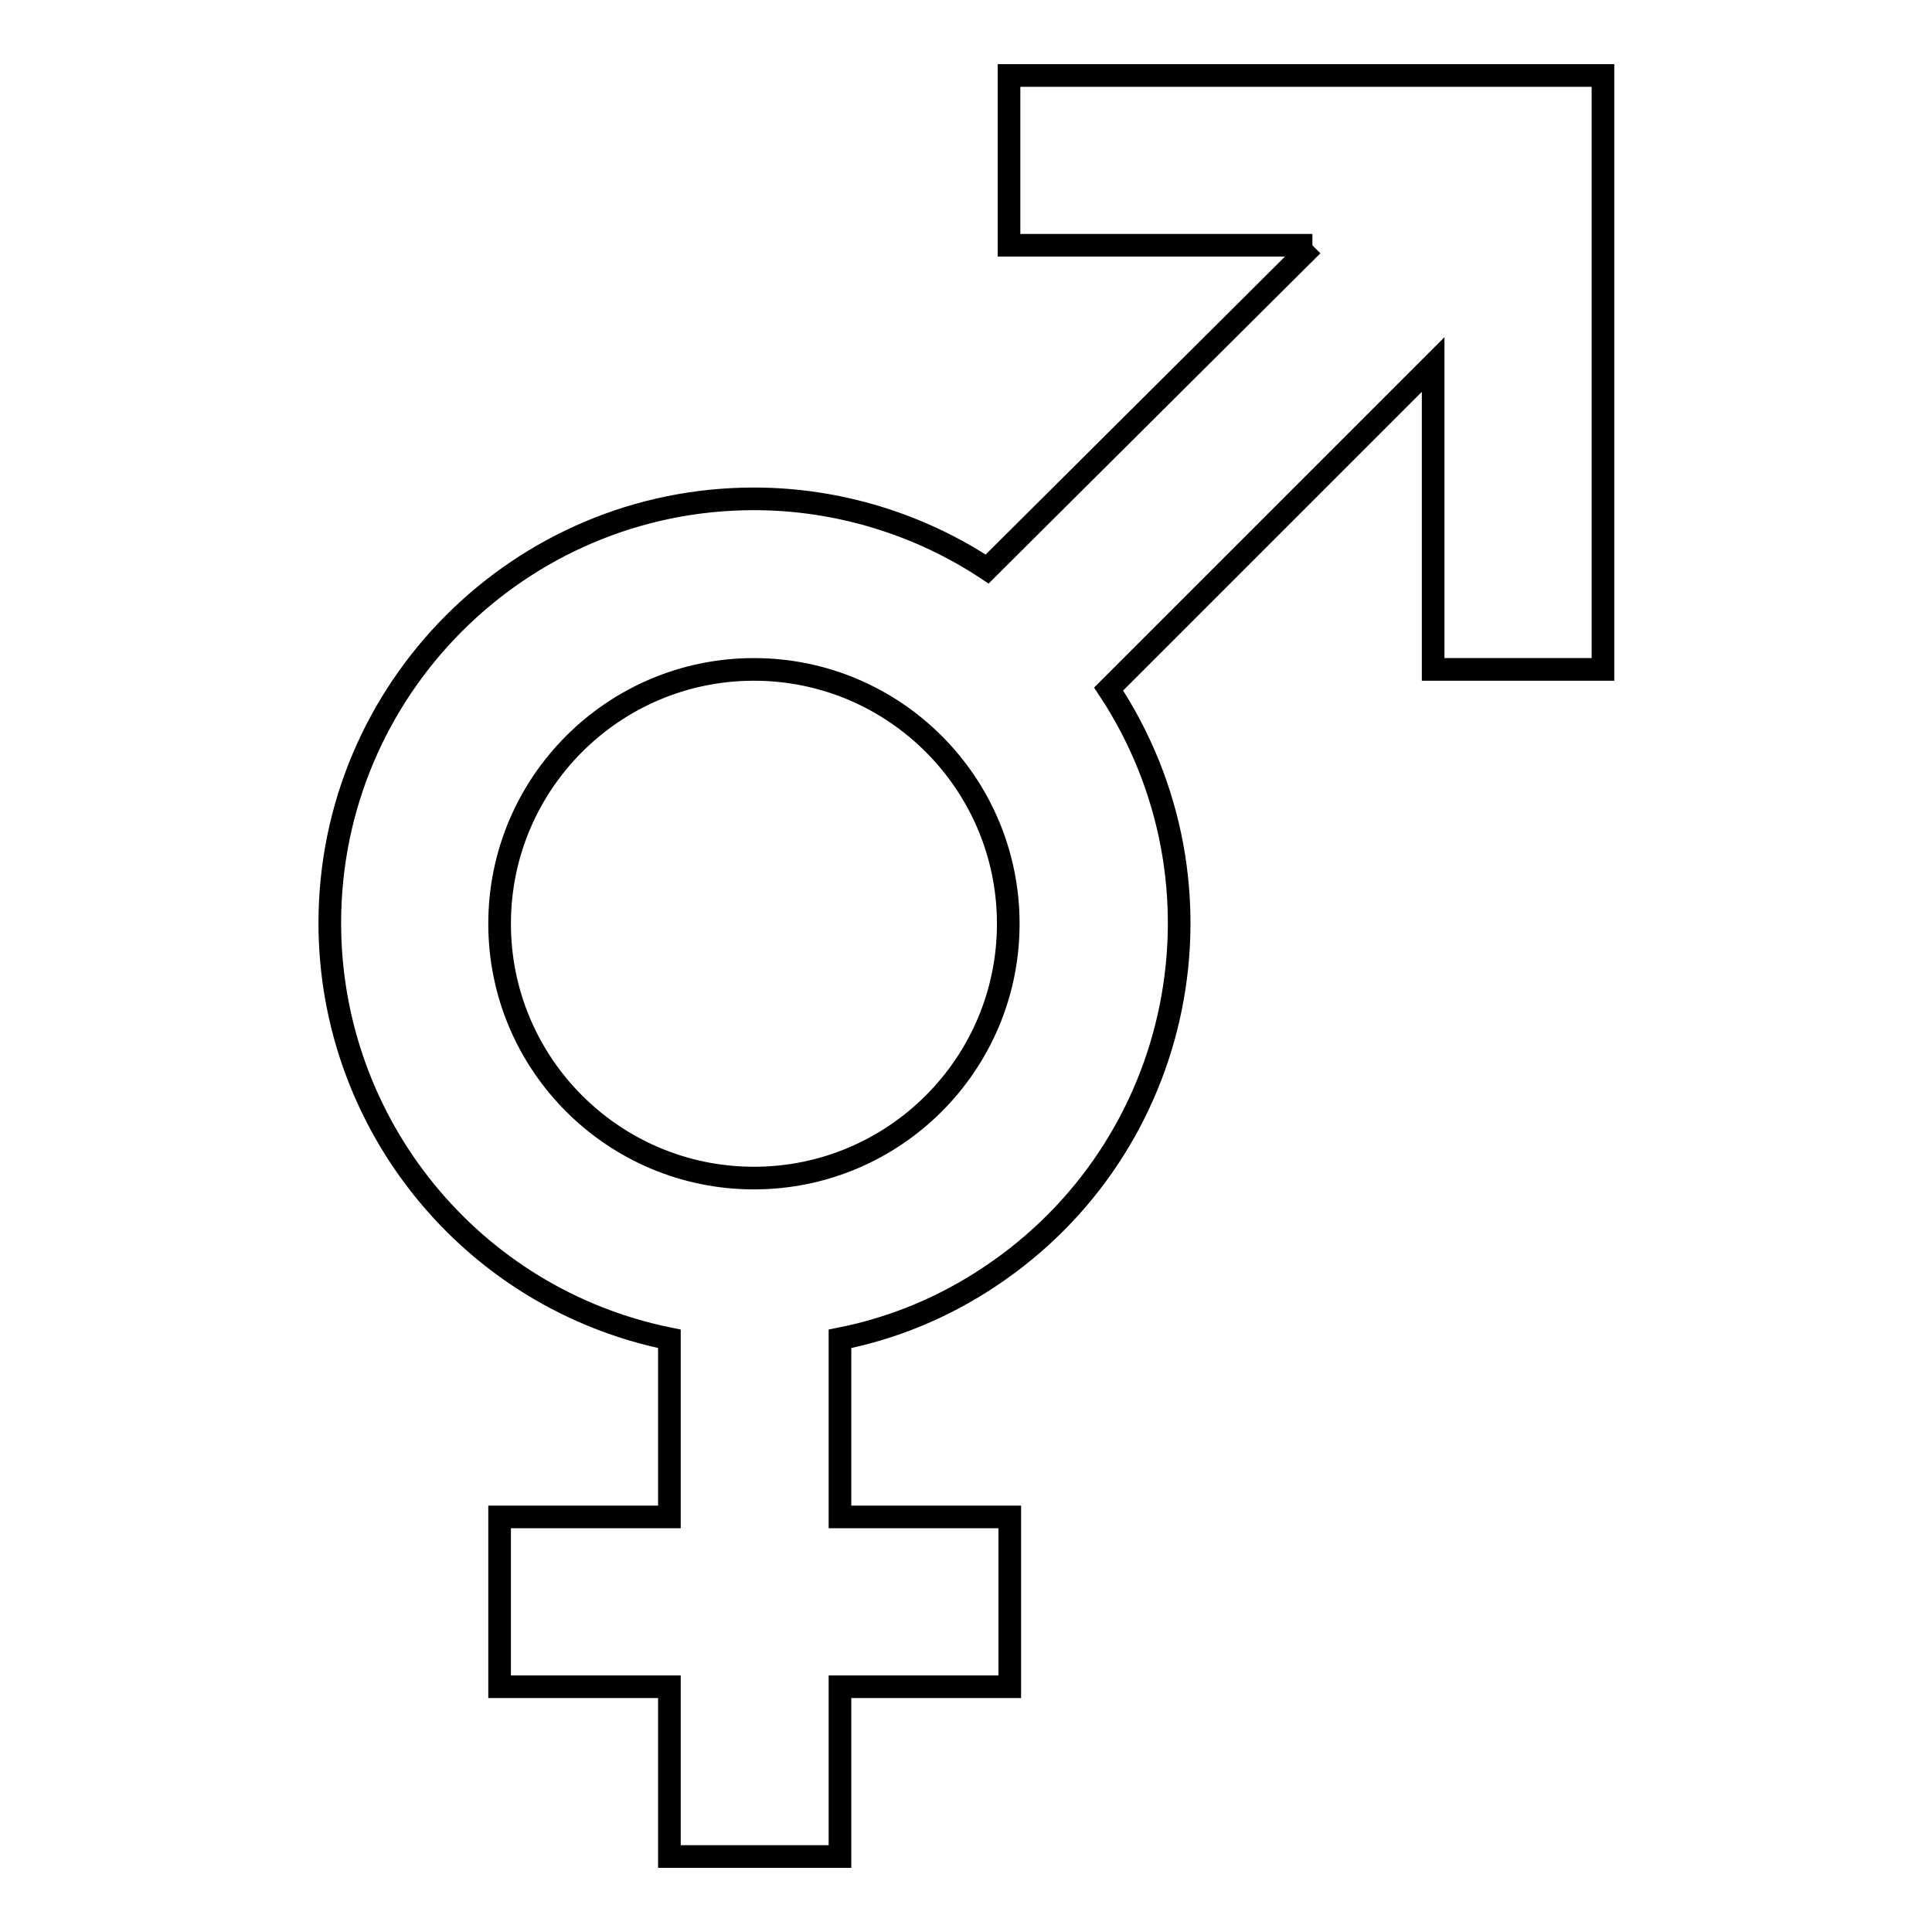 <?xml version="1.0" encoding="utf-8"?>
<!-- Svg Vector Icons : http://www.onlinewebfonts.com/icon -->
<!DOCTYPE svg PUBLIC "-//W3C//DTD SVG 1.1//EN" "http://www.w3.org/Graphics/SVG/1.1/DTD/svg11.dtd">
<svg version="1.1" xmlns="http://www.w3.org/2000/svg" xmlns:xlink="http://www.w3.org/1999/xlink" x="0px" y="0px" viewBox="0 0 256 256" enable-background="new 0 0 256 256" xml:space="preserve">
<g> <path stroke-width="3" fill-opacity="0" stroke="#000000"  d="M173.9,32.5h-40.2V10h78.7v78.7h-22.5V48.3l-43,43c17.1,25.9,10.1,60.7-15.8,77.9c-6,4-12.7,6.8-19.8,8.2 V201h22.5v22.5h-22.5V246H88.7v-22.5H66.2V201h22.5v-23.6c-26.2-5.3-45-28.4-45-55.1c0-31,25.2-56.2,56.2-56.2 c11.2,0,22,3.4,30.9,9.3L173.9,32.5 M99.9,88.7c-18.6,0-33.7,15.1-33.7,33.7s15.1,33.7,33.7,33.7c18.6,0,33.7-15.1,33.7-33.7l0,0 C133.6,103.8,118.5,88.7,99.9,88.7z"/></g>
</svg>